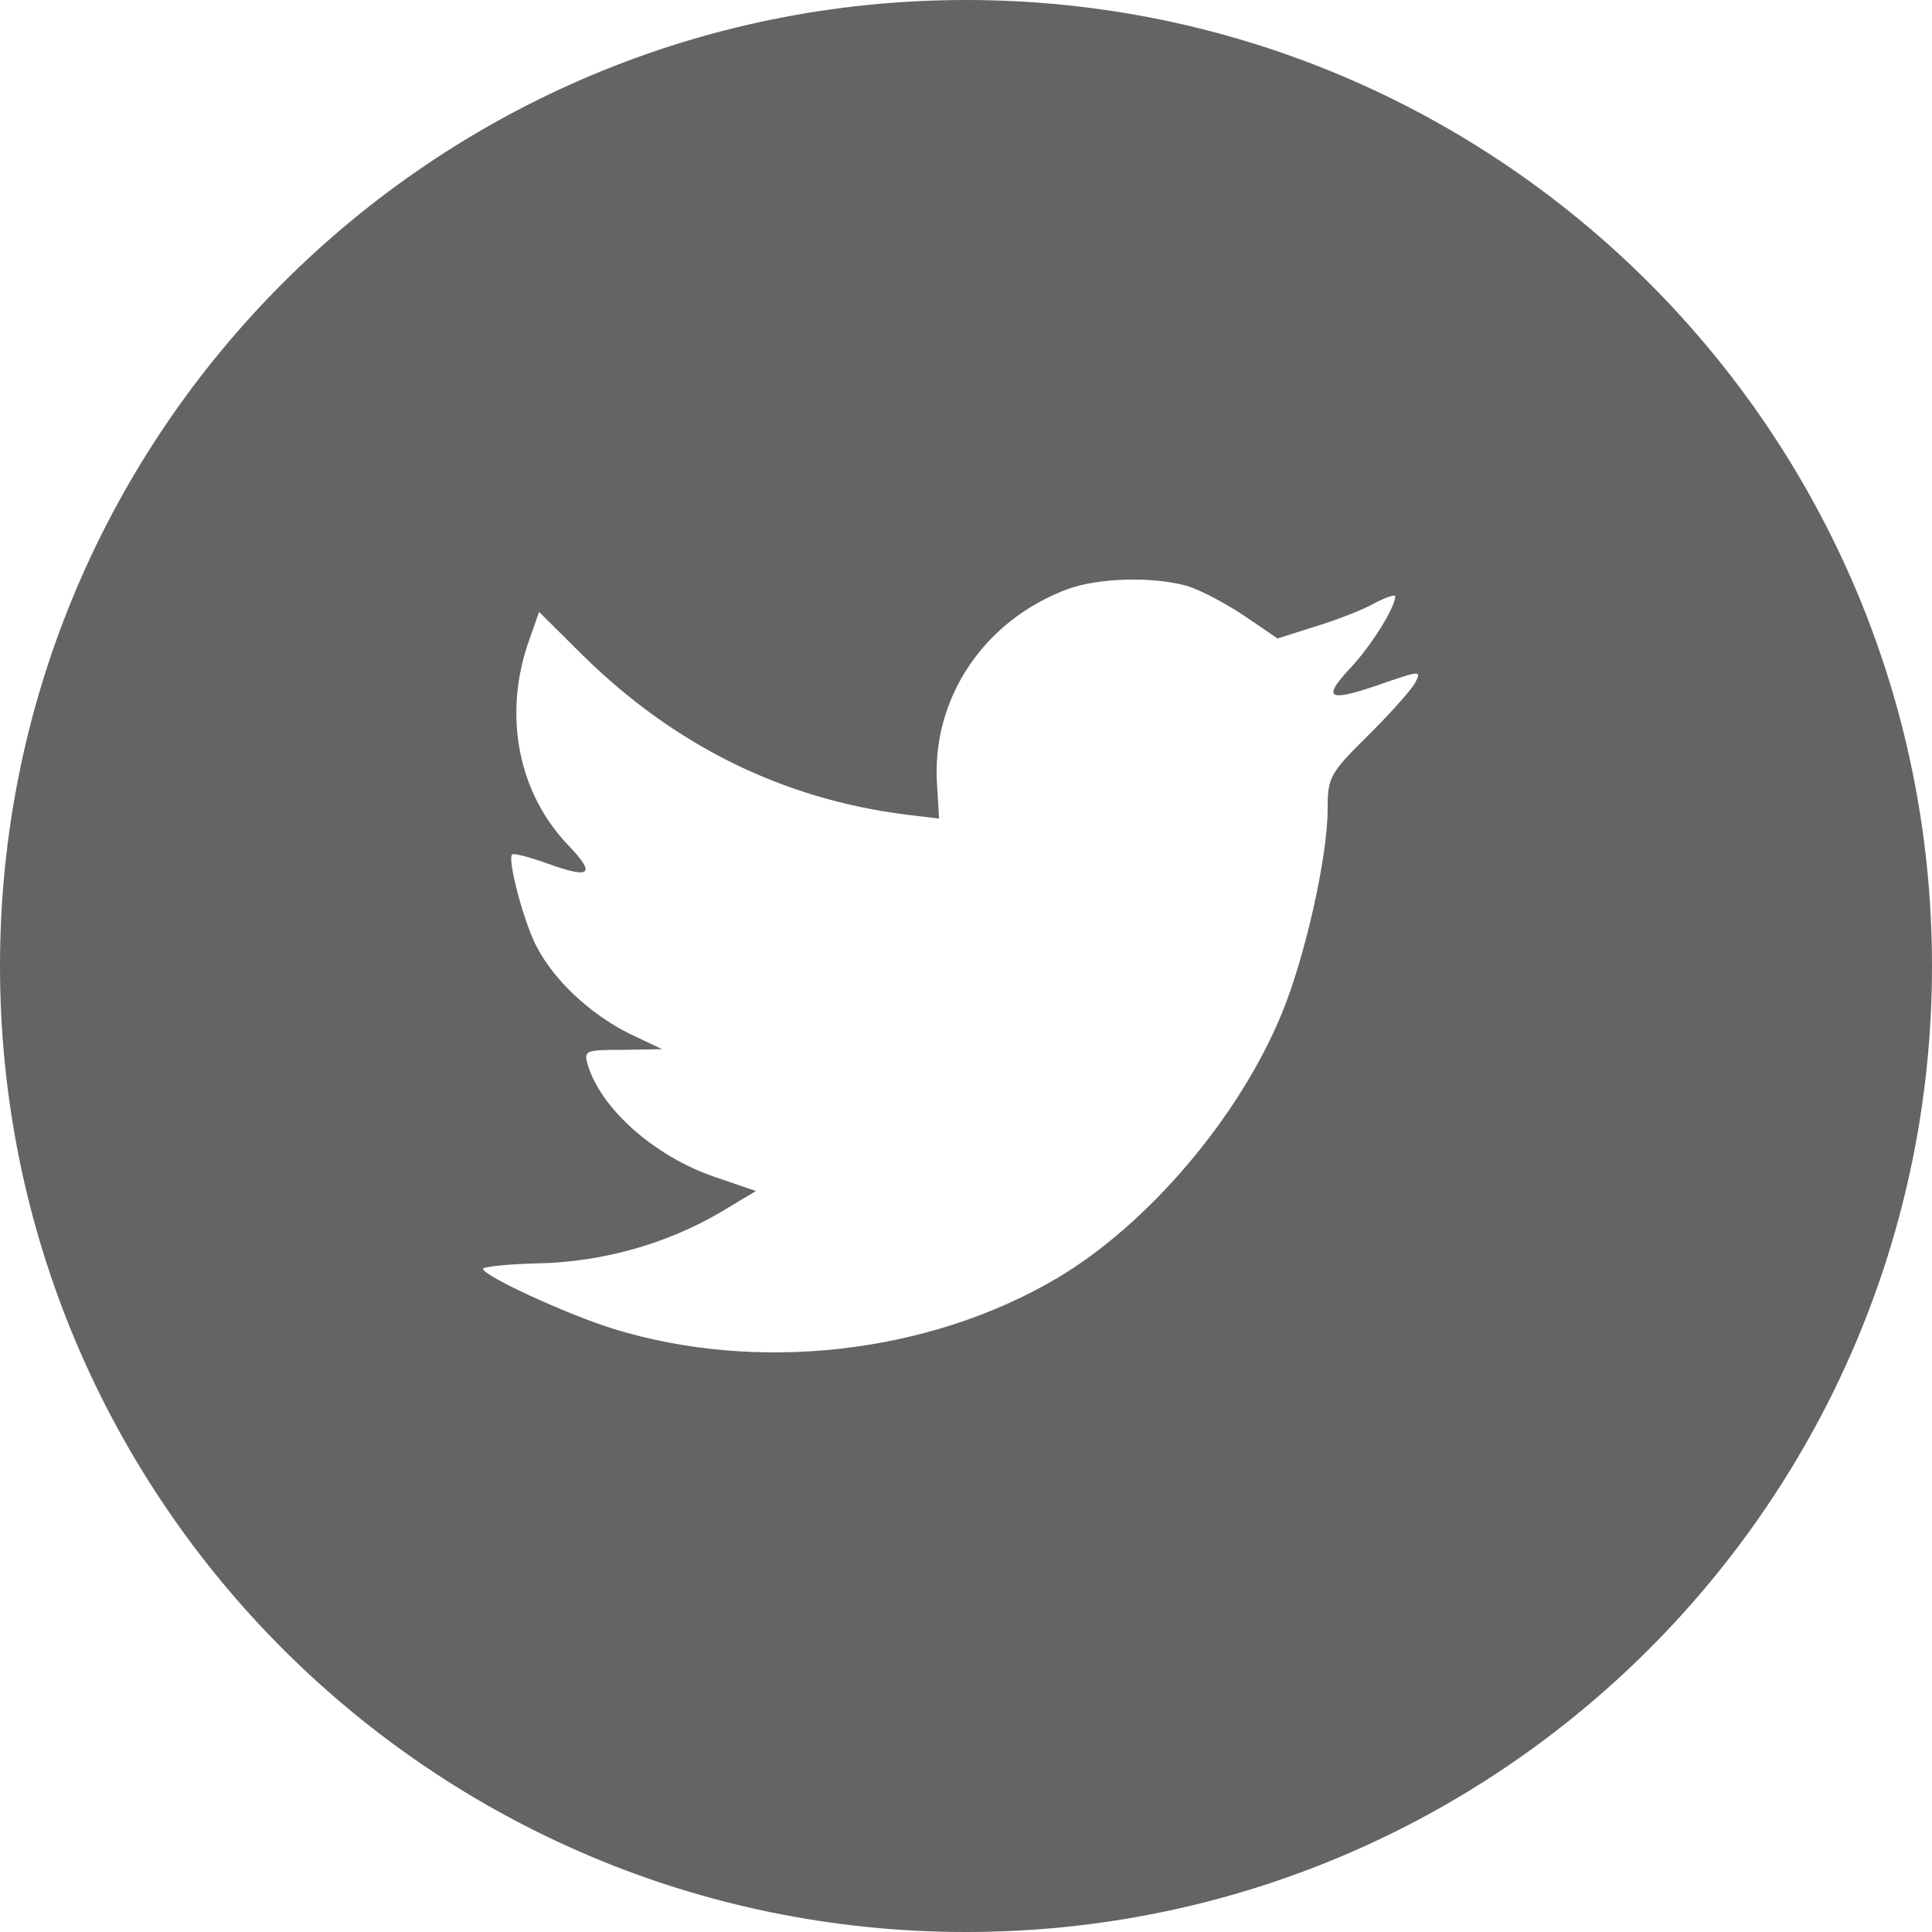 <svg width="32" height="32" viewBox="0 0 32 32" fill="none" xmlns="http://www.w3.org/2000/svg">
<path fill-rule="evenodd" clip-rule="evenodd" d="M16 0C7.163 0 0 7.163 0 16C0 24.837 7.163 32 16 32C24.837 32 32 24.837 32 16C32 7.163 24.837 0 16 0ZM15.554 13.558L15.521 13.005C15.42 11.57 16.304 10.259 17.703 9.751C18.218 9.57 19.091 9.547 19.662 9.705C19.886 9.773 20.311 9.999 20.613 10.203L21.161 10.575L21.766 10.383C22.102 10.282 22.549 10.112 22.751 9.999C22.941 9.897 23.109 9.841 23.109 9.875C23.109 10.067 22.695 10.722 22.348 11.084C21.878 11.592 22.012 11.637 22.963 11.299C23.534 11.106 23.545 11.106 23.433 11.321C23.366 11.434 23.019 11.829 22.65 12.191C22.023 12.812 21.99 12.88 21.99 13.4C21.99 14.202 21.609 15.874 21.229 16.79C20.523 18.507 19.013 20.281 17.502 21.174C15.375 22.428 12.544 22.744 10.16 22.01C9.365 21.761 8 21.128 8 21.015C8 20.982 8.414 20.936 8.918 20.925C9.97 20.902 11.022 20.609 11.917 20.089L12.521 19.727L11.828 19.49C10.843 19.151 9.959 18.372 9.735 17.637C9.668 17.4 9.69 17.389 10.317 17.389L10.966 17.377L10.417 17.117C9.768 16.79 9.175 16.236 8.884 15.671C8.672 15.264 8.403 14.236 8.481 14.157C8.504 14.123 8.739 14.191 9.007 14.281C9.779 14.564 9.88 14.496 9.433 14.021C8.593 13.163 8.336 11.886 8.739 10.677L8.929 10.135L9.668 10.869C11.178 12.349 12.958 13.231 14.995 13.491L15.554 13.558Z" fill="#646464"/>
</svg>
